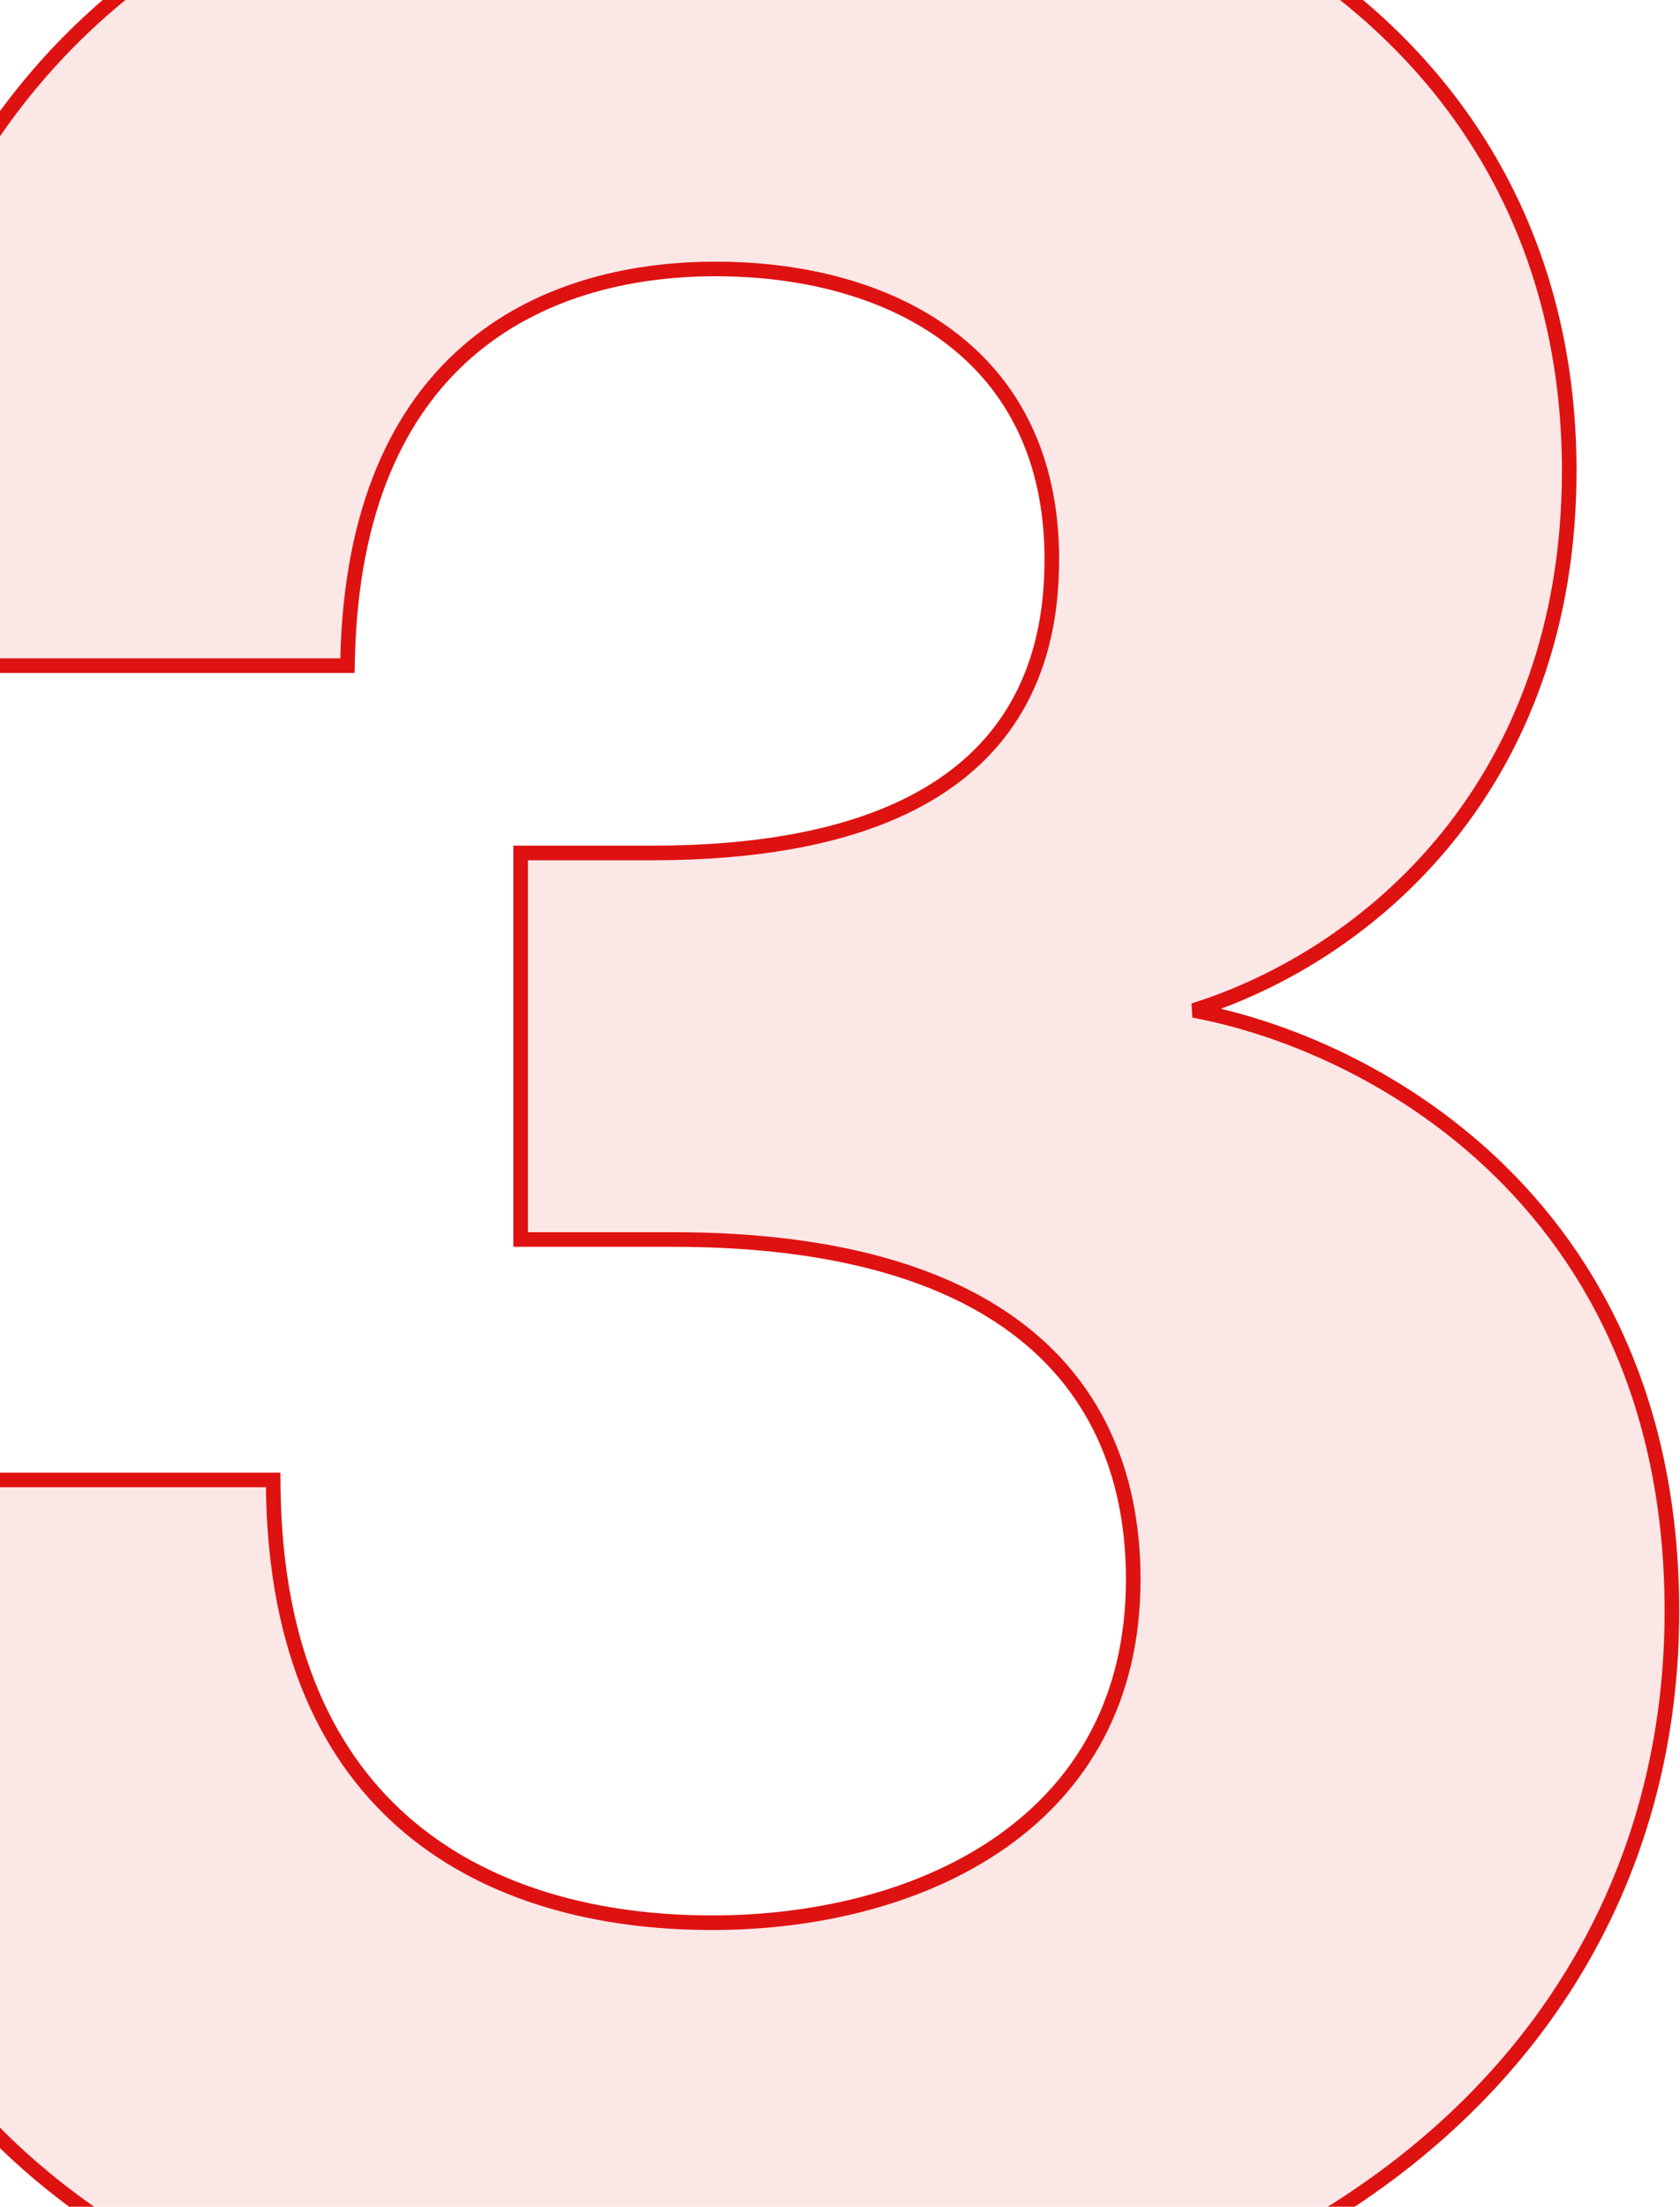 <svg xmlns="http://www.w3.org/2000/svg" width="115" height="151" viewBox="0 0 115 151" fill="none"><path d="M-15.244 101.268H-15.741L-15.744 101.764C-15.866 119.788 -11.055 134.959 -0.665 145.624C9.727 156.292 25.628 162.379 47.533 162.379C68.22 162.379 84.942 156.903 96.504 147.635C108.074 138.361 114.446 125.311 114.446 110.251C114.446 95.439 108.625 85.367 101.311 78.853C94.938 73.176 87.444 70.21 81.711 69.14C93.764 65.351 107.417 53.636 107.417 32.204C107.417 18.602 101.835 7.306 91.804 -0.577C81.786 -8.451 67.366 -12.894 49.715 -12.894C30.113 -12.894 15.125 -7.475 5.037 2.521C-5.051 12.517 -10.169 27.021 -10.169 45.05V45.55H-9.669H23.295H23.784L23.795 45.062C24.035 34.746 27.328 28.106 32.015 24.038C36.714 19.96 42.884 18.404 48.987 18.404C55.095 18.404 60.855 19.902 65.076 23.119C69.277 26.321 71.999 31.26 71.999 38.264C71.999 42.206 71.221 47.206 67.467 51.223C63.718 55.236 56.908 58.366 44.625 58.366H36.141H35.641V58.866V84.316V84.816H36.141H46.079C57.648 84.816 65.514 87.408 70.481 91.577C75.434 95.734 77.573 101.519 77.573 108.07C77.573 116.384 73.961 122.233 68.575 126.021C63.168 129.824 55.946 131.566 48.745 131.566C41.061 131.566 33.615 129.704 28.069 125.077C22.538 120.462 18.825 113.039 18.705 101.762L18.7 101.268H18.205H-15.244Z" fill="#DF1212" fill-opacity="0.1" stroke="#DF1212"></path></svg>